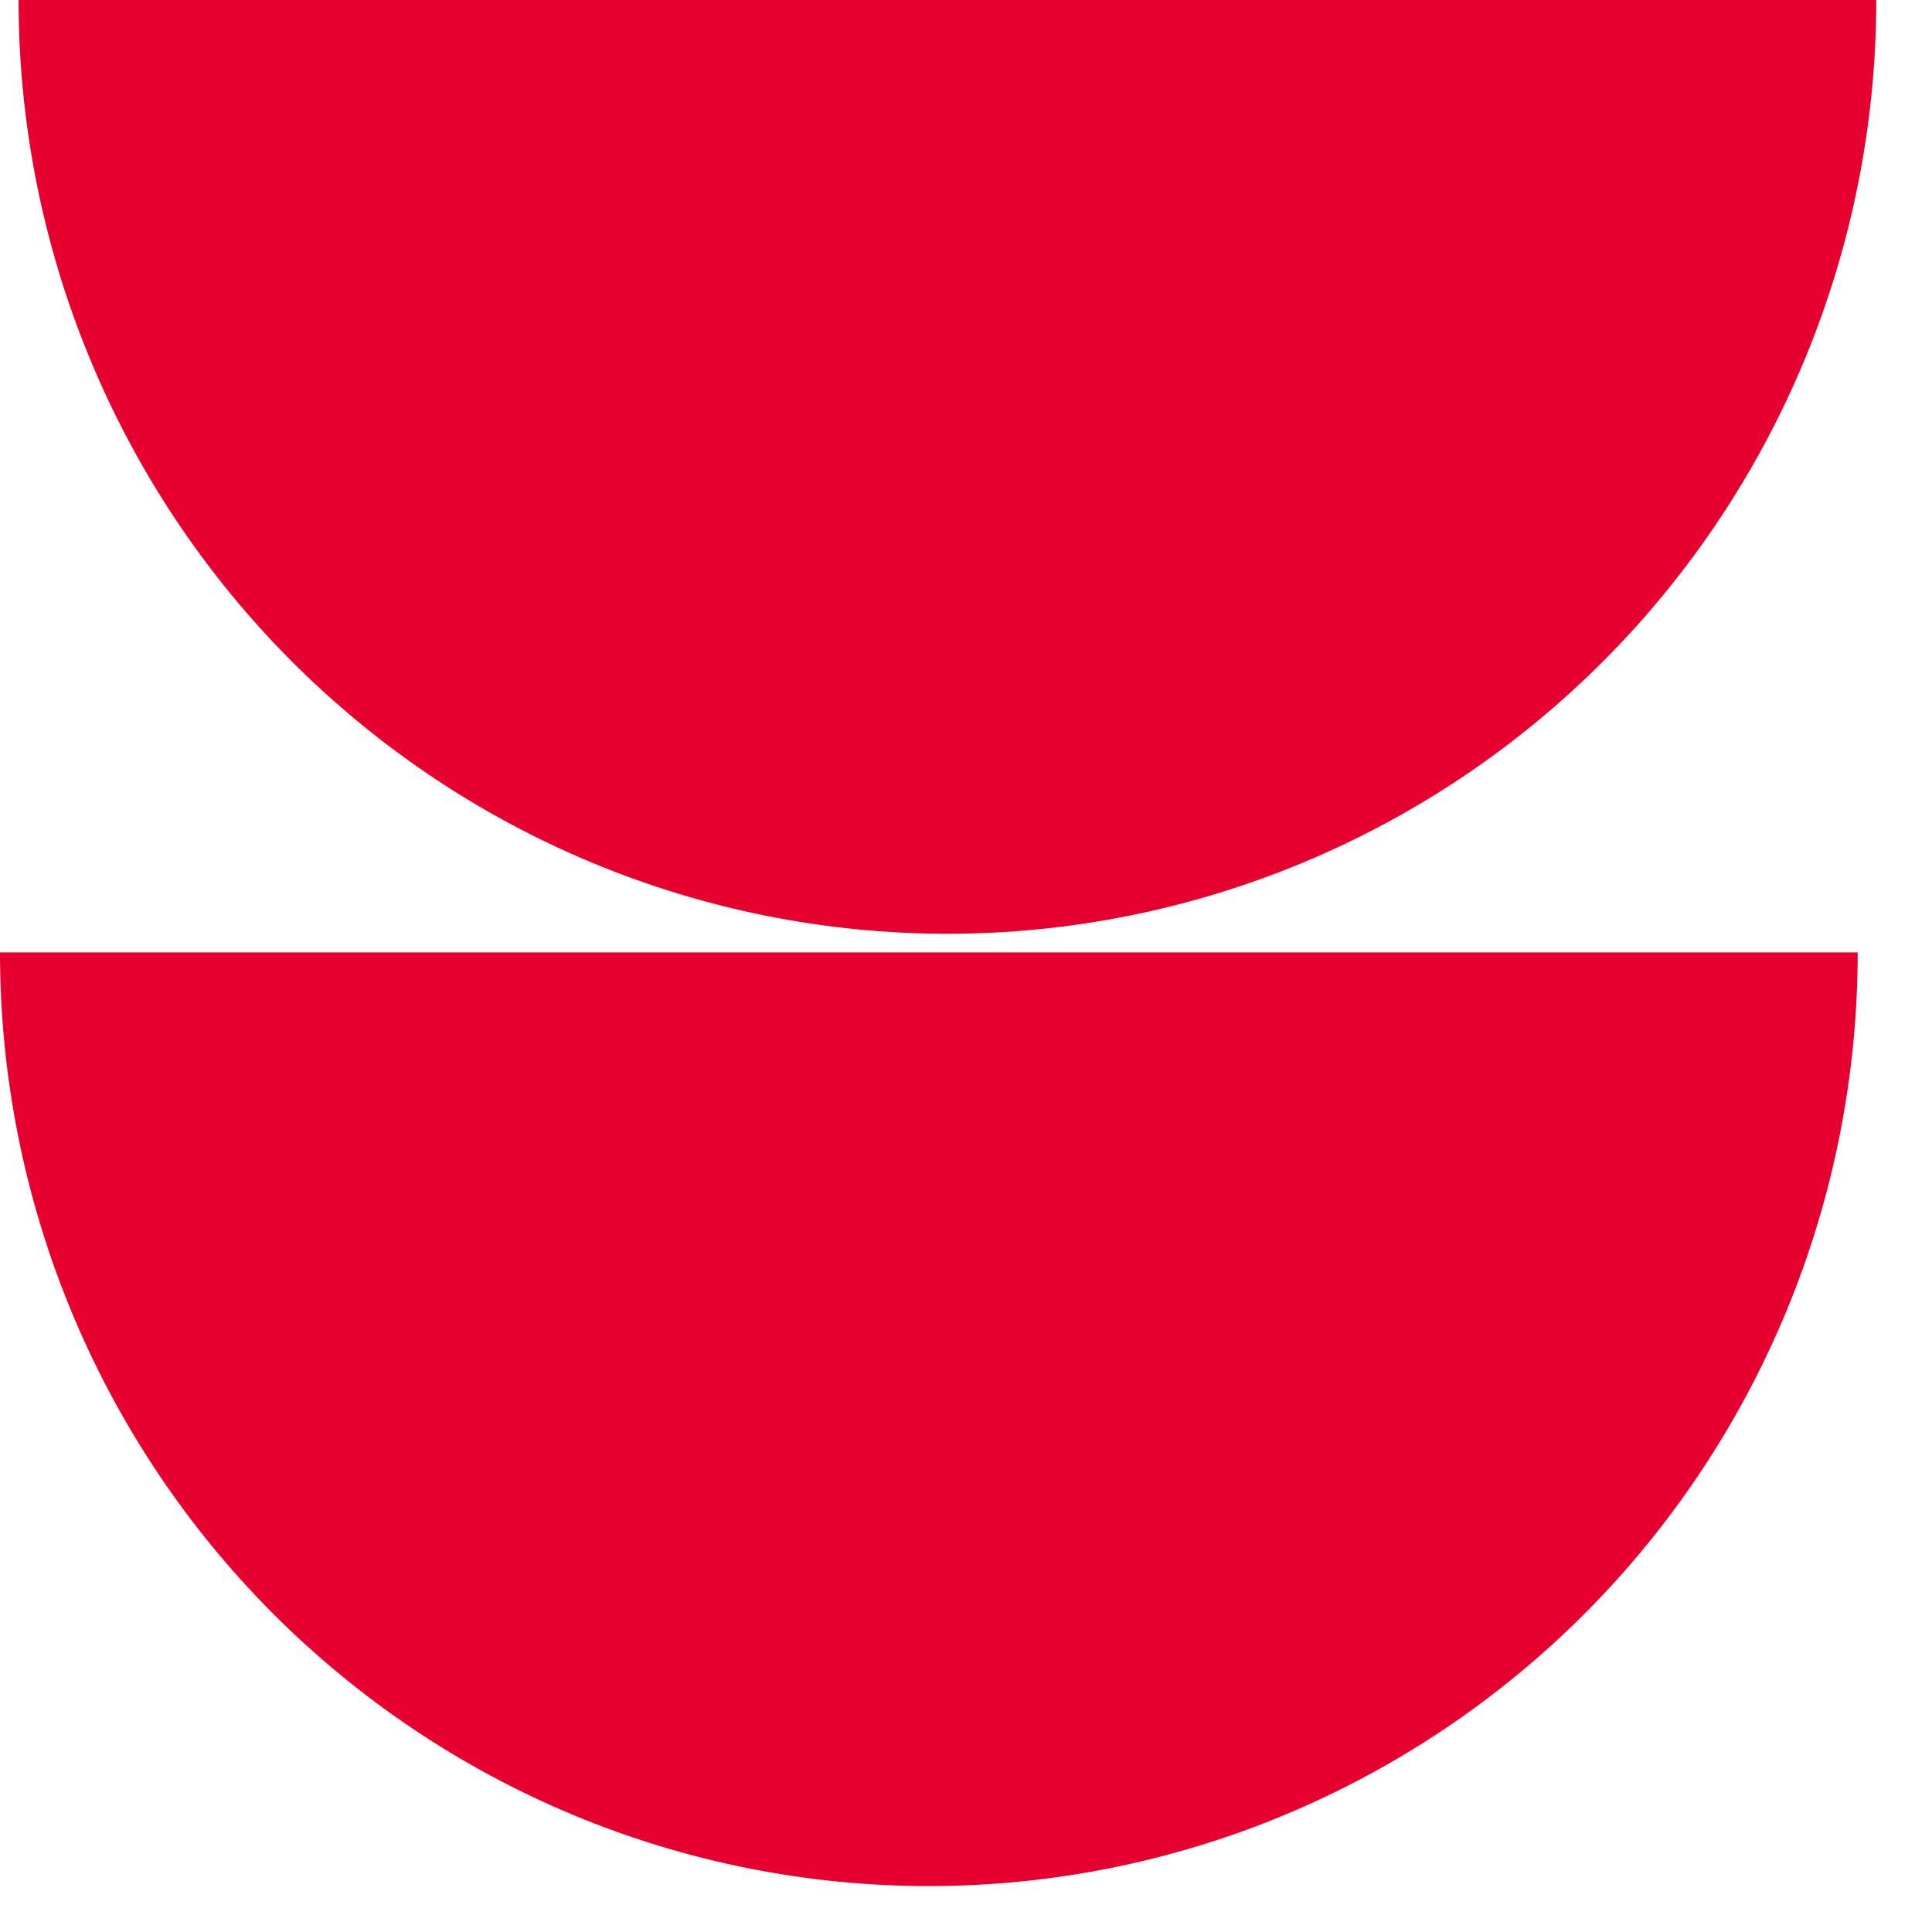 <?xml version="1.0" encoding="UTF-8"?> <svg xmlns="http://www.w3.org/2000/svg" width="26" height="26" viewBox="0 0 26 26" fill="none"><path d="M25.25 1.13177e-06C25.25 1.65 24.927 3.284 24.299 4.809C23.67 6.333 22.75 7.718 21.589 8.885C20.428 10.052 19.05 10.978 17.534 11.609C16.017 12.241 14.392 12.566 12.75 12.566C11.108 12.566 9.483 12.241 7.966 11.609C6.45 10.978 5.072 10.052 3.911 8.885C2.75 7.718 1.83 6.333 1.202 4.809C0.573 3.284 0.25 1.65 0.25 0L25.25 1.13177e-06Z" fill="#E60030"></path><path d="M-1.90735e-06 12.817C-1.90735e-06 14.467 0.323 16.101 0.951 17.625C1.58 19.15 2.5 20.535 3.661 21.702C4.822 22.869 6.2 23.794 7.716 24.426C9.233 25.057 10.858 25.382 12.5 25.382C14.142 25.382 15.767 25.057 17.284 24.426C18.8 23.794 20.178 22.869 21.339 21.702C22.5 20.535 23.42 19.15 24.049 17.625C24.677 16.101 25 14.467 25 12.817L-1.90735e-06 12.817Z" fill="#E60030"></path></svg> 